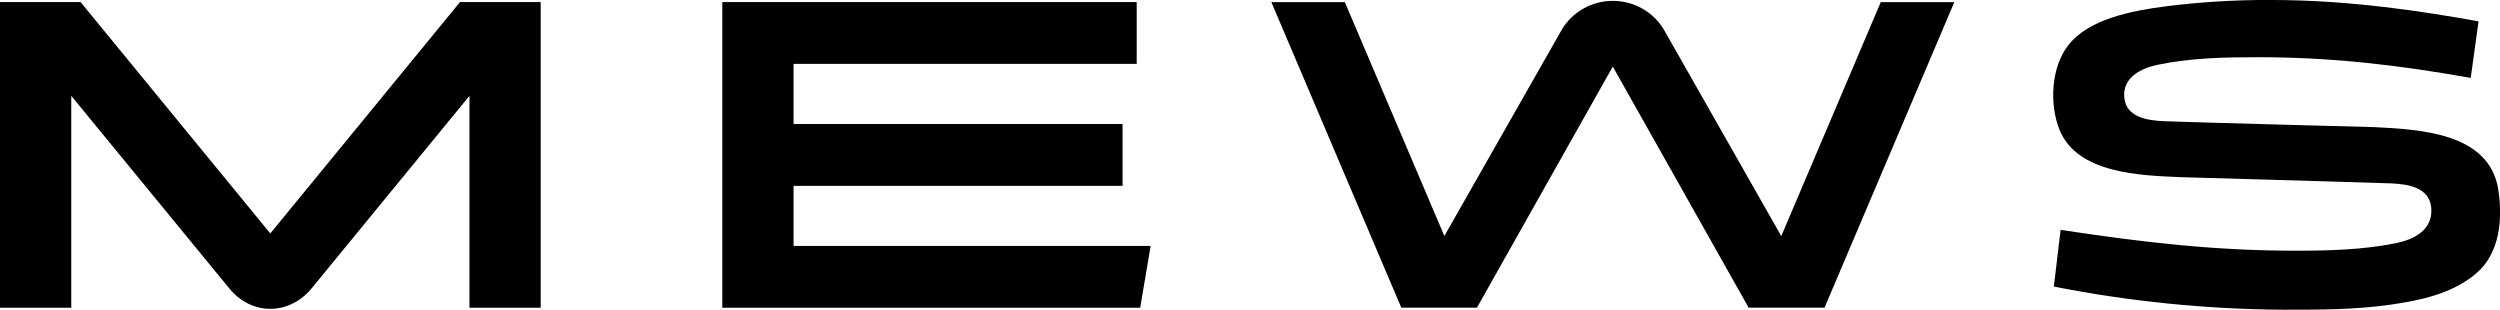 <svg width="113" height="14" viewBox="0 0 113 14" fill="none" xmlns="http://www.w3.org/2000/svg">
<path d="M112.923 8.575C112.527 6.001 109.388 5.85 107.31 5.746C107.31 5.746 98.736 5.519 97.831 5.479C97.035 5.446 96.11 5.295 96.019 4.423C95.925 3.51 96.763 3.087 97.523 2.929C99.047 2.613 100.568 2.586 102.079 2.586C105.397 2.586 108.452 2.944 111.676 3.522L112.028 0.983V0.965C109.598 0.525 106.234 -0.001 102.646 -0.001C101.076 -0.008 99.506 0.086 97.948 0.279C96.251 0.497 94.392 0.88 93.48 2.052C92.705 3.048 92.626 4.73 93.095 5.878C93.902 7.852 96.758 7.928 98.539 8.007C98.539 8.007 107.164 8.253 108.078 8.288C108.874 8.323 109.8 8.479 109.89 9.377C109.972 10.18 109.427 10.76 108.301 10.99C106.83 11.291 105.277 11.332 103.768 11.332C100.101 11.332 96.862 10.956 93.139 10.389L92.834 12.953C96.25 13.627 99.724 13.978 103.208 13.999H103.259C104.84 13.999 106.435 13.999 108.004 13.778C109.383 13.582 110.838 13.286 111.927 12.355C113.016 11.424 113.121 9.861 112.923 8.575Z" fill="black"/>
<path d="M12.217 10.552L3.642 0.094H0V13.911H3.221V4.332L10.365 13.037C11.367 14.267 13.069 14.267 14.082 13.037L21.22 4.332V13.911H24.439V0.094H20.792L12.217 10.552Z" fill="black"/>
<path d="M51.379 0.094H32.648V13.911H51.536L52.009 11.116H35.869V8.4H50.74V5.604H35.869V2.888H51.379V0.094Z" fill="black"/>
<path d="M82.468 13.908L88.336 0.095H85.011L80.514 10.671L75.215 1.353C74.981 0.953 74.644 0.622 74.237 0.391C73.831 0.16 73.37 0.039 72.9 0.039C72.431 0.039 71.97 0.16 71.564 0.391C71.157 0.622 70.82 0.953 70.586 1.353L65.285 10.667L60.786 0.095H57.465L63.339 13.908H66.757L72.898 3.009L79.039 13.908H82.468Z" fill="black"/>
</svg>
